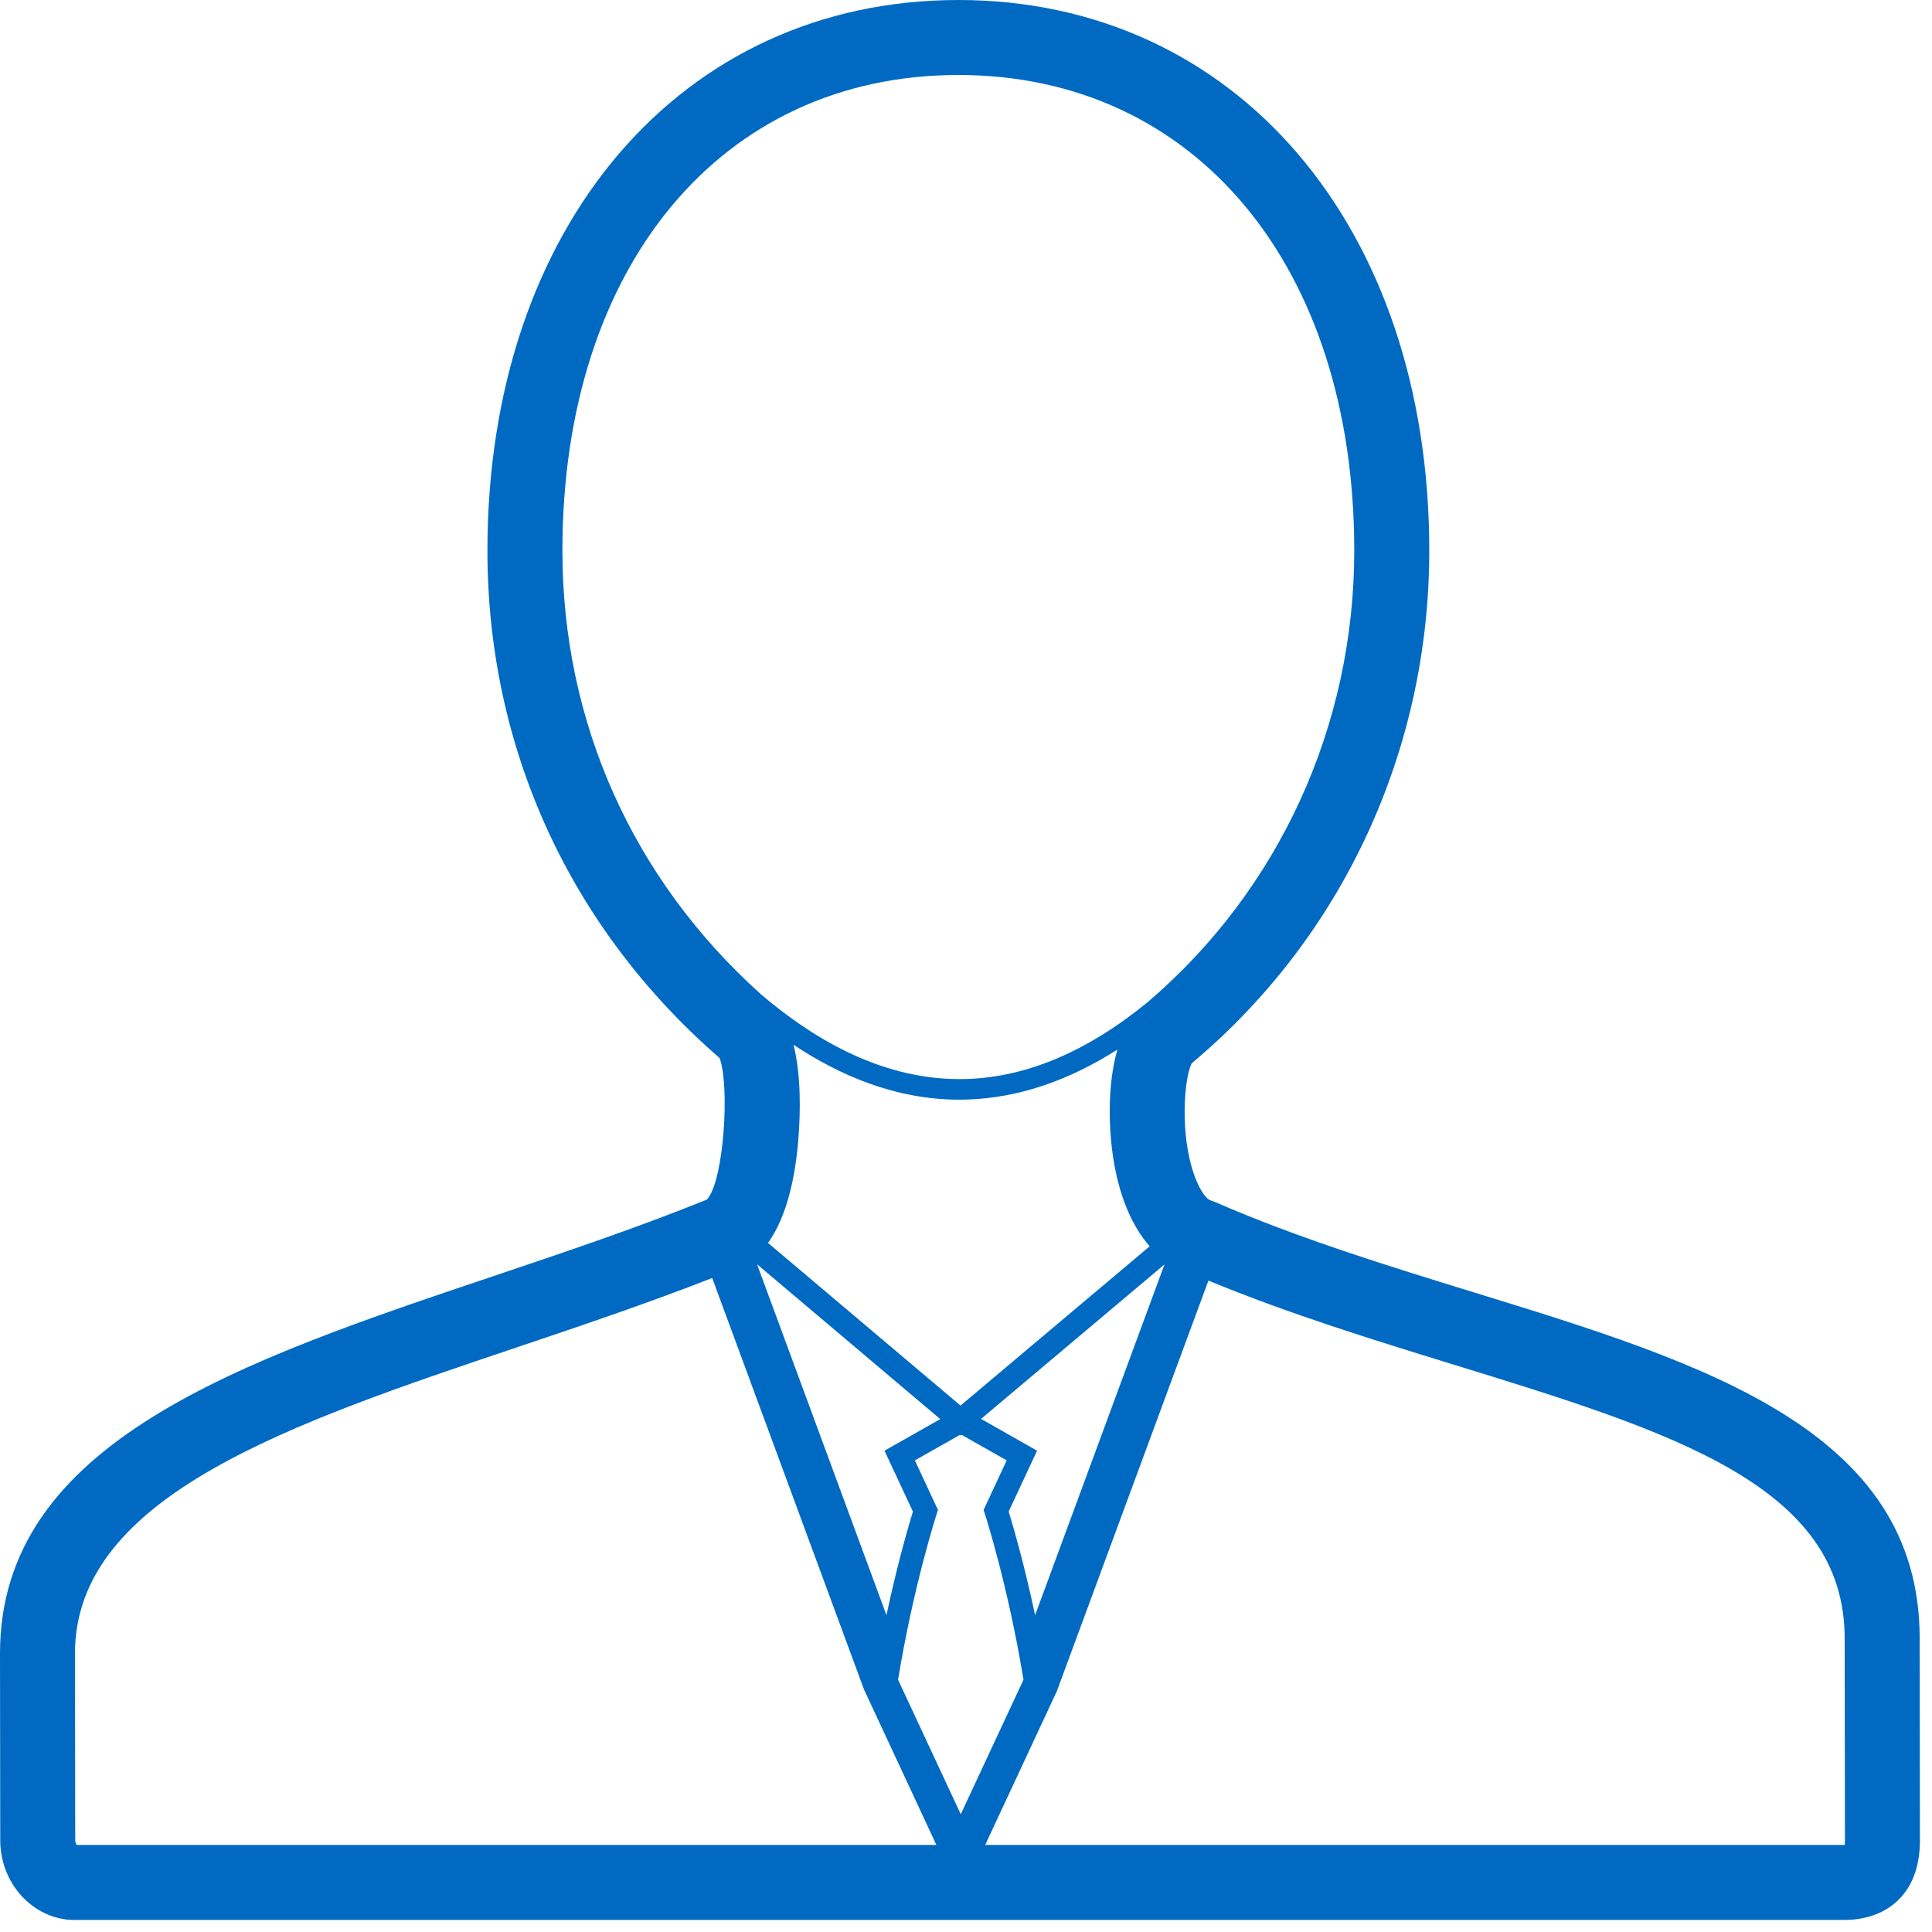 <svg width="48" height="48" viewBox="0 0 48 48" fill="none" xmlns="http://www.w3.org/2000/svg">
<path fill-rule="evenodd" clip-rule="evenodd" d="M45.833 45.837H24.477L26.256 42.02L30.023 31.816C32.014 32.638 34.084 33.278 36.093 33.897C41.533 35.572 45.83 36.895 45.83 40.706L45.837 45.724C45.837 45.77 45.835 45.807 45.833 45.837ZM1.869 45.724V45.724L1.863 41.078C1.863 37.167 7.213 35.368 12.876 33.463C14.471 32.926 16.113 32.37 17.694 31.752L21.466 41.975L23.264 45.837H1.907C1.891 45.817 1.869 45.778 1.869 45.724ZM23.81 1.863C29.693 1.863 33.646 6.612 33.646 13.68C33.646 18.033 31.78 22.105 28.526 24.887C27.036 26.112 25.529 26.758 24.024 26.807C23.961 26.809 23.899 26.81 23.837 26.81C21.79 26.81 20.081 25.706 18.904 24.701C15.723 21.845 13.973 17.945 13.973 13.68C13.973 6.612 17.926 1.863 23.81 1.863ZM25.06 37.554L25.766 36.042L24.374 35.252L28.931 31.415L25.717 40.128C25.441 38.831 25.157 37.868 25.06 37.554ZM23.269 37.623L23.304 37.514L22.73 36.283L23.834 35.657L23.899 35.652L25.011 36.283L24.437 37.514L24.472 37.623C24.478 37.641 25.048 39.405 25.428 41.733L23.87 45.074L22.312 41.732C22.693 39.407 23.263 37.641 23.269 37.623ZM23.36 35.257L21.975 36.042L22.681 37.554C22.585 37.868 22.3 38.831 22.024 40.128L18.809 31.411L23.36 35.257ZM19.715 25.957C20.834 26.701 22.23 27.321 23.836 27.321C23.904 27.321 23.972 27.32 24.041 27.317C25.29 27.276 26.534 26.859 27.762 26.076C27.498 26.985 27.541 28.157 27.689 28.956C27.848 29.815 28.149 30.495 28.564 30.964L23.864 34.921L19.081 30.88C19.575 30.193 19.769 29.16 19.837 28.275C19.887 27.631 19.905 26.709 19.715 25.957ZM47.694 40.706C47.694 35.519 42.326 33.866 36.642 32.116C34.484 31.451 32.253 30.764 30.181 29.861C30.145 29.846 30.108 29.832 30.07 29.821C29.994 29.799 29.828 29.622 29.683 29.228C29.294 28.165 29.428 26.746 29.609 26.416C33.359 23.278 35.51 18.637 35.51 13.68C35.51 5.626 30.699 0 23.81 0C16.921 0 12.11 5.626 12.11 13.68C12.11 18.582 14.158 23.058 17.879 26.287C18.135 26.991 17.985 29.356 17.56 29.805C17.552 29.808 17.544 29.811 17.536 29.814C15.843 30.499 14.033 31.108 12.282 31.697C5.966 33.821 0 35.828 0 41.079L0.006 45.726C0.007 46.752 0.758 47.617 1.718 47.697C1.744 47.699 1.769 47.7 1.795 47.7H45.837C46.737 47.7 47.7 47.181 47.7 45.724L47.694 40.706Z" fill="#006AC3"/>
<mask id="mask0_219_11262" style="mask-type:alpha" maskUnits="userSpaceOnUse" x="0" y="0" width="48" height="48">
<path fill-rule="evenodd" clip-rule="evenodd" d="M45.833 45.837H24.477L26.256 42.02L30.023 31.816C32.014 32.638 34.084 33.278 36.093 33.897C41.533 35.572 45.83 36.895 45.83 40.706L45.837 45.724C45.837 45.77 45.835 45.807 45.833 45.837ZM1.869 45.724V45.724L1.863 41.078C1.863 37.167 7.213 35.368 12.876 33.463C14.471 32.926 16.113 32.37 17.694 31.752L21.466 41.975L23.264 45.837H1.907C1.891 45.817 1.869 45.778 1.869 45.724ZM23.81 1.863C29.693 1.863 33.646 6.612 33.646 13.68C33.646 18.033 31.78 22.105 28.526 24.887C27.036 26.112 25.529 26.758 24.024 26.807C23.961 26.809 23.899 26.81 23.837 26.81C21.79 26.81 20.081 25.706 18.904 24.701C15.723 21.845 13.973 17.945 13.973 13.68C13.973 6.612 17.926 1.863 23.81 1.863ZM25.06 37.554L25.766 36.042L24.374 35.252L28.931 31.415L25.717 40.128C25.441 38.831 25.157 37.868 25.06 37.554ZM23.269 37.623L23.304 37.514L22.73 36.283L23.834 35.657L23.899 35.652L25.011 36.283L24.437 37.514L24.472 37.623C24.478 37.641 25.048 39.405 25.428 41.733L23.87 45.074L22.312 41.732C22.693 39.407 23.263 37.641 23.269 37.623ZM23.36 35.257L21.975 36.042L22.681 37.554C22.585 37.868 22.3 38.831 22.024 40.128L18.809 31.411L23.36 35.257ZM19.715 25.957C20.834 26.701 22.23 27.321 23.836 27.321C23.904 27.321 23.972 27.32 24.041 27.317C25.29 27.276 26.534 26.859 27.762 26.076C27.498 26.985 27.541 28.157 27.689 28.956C27.848 29.815 28.149 30.495 28.564 30.964L23.864 34.921L19.081 30.88C19.575 30.193 19.769 29.16 19.837 28.275C19.887 27.631 19.905 26.709 19.715 25.957ZM47.694 40.706C47.694 35.519 42.326 33.866 36.642 32.116C34.484 31.451 32.253 30.764 30.181 29.861C30.145 29.846 30.108 29.832 30.07 29.821C29.994 29.799 29.828 29.622 29.683 29.228C29.294 28.165 29.428 26.746 29.609 26.416C33.359 23.278 35.51 18.637 35.51 13.68C35.51 5.626 30.699 0 23.81 0C16.921 0 12.11 5.626 12.11 13.68C12.11 18.582 14.158 23.058 17.879 26.287C18.135 26.991 17.985 29.356 17.56 29.805C17.552 29.808 17.544 29.811 17.536 29.814C15.843 30.499 14.033 31.108 12.282 31.697C5.966 33.821 0 35.828 0 41.079L0.006 45.726C0.007 46.752 0.758 47.617 1.718 47.697C1.744 47.699 1.769 47.7 1.795 47.7H45.837C46.737 47.7 47.7 47.181 47.7 45.724L47.694 40.706Z" fill="white"/>
</mask>
<g mask="url(#mask0_219_11262)">
</g>
</svg>
